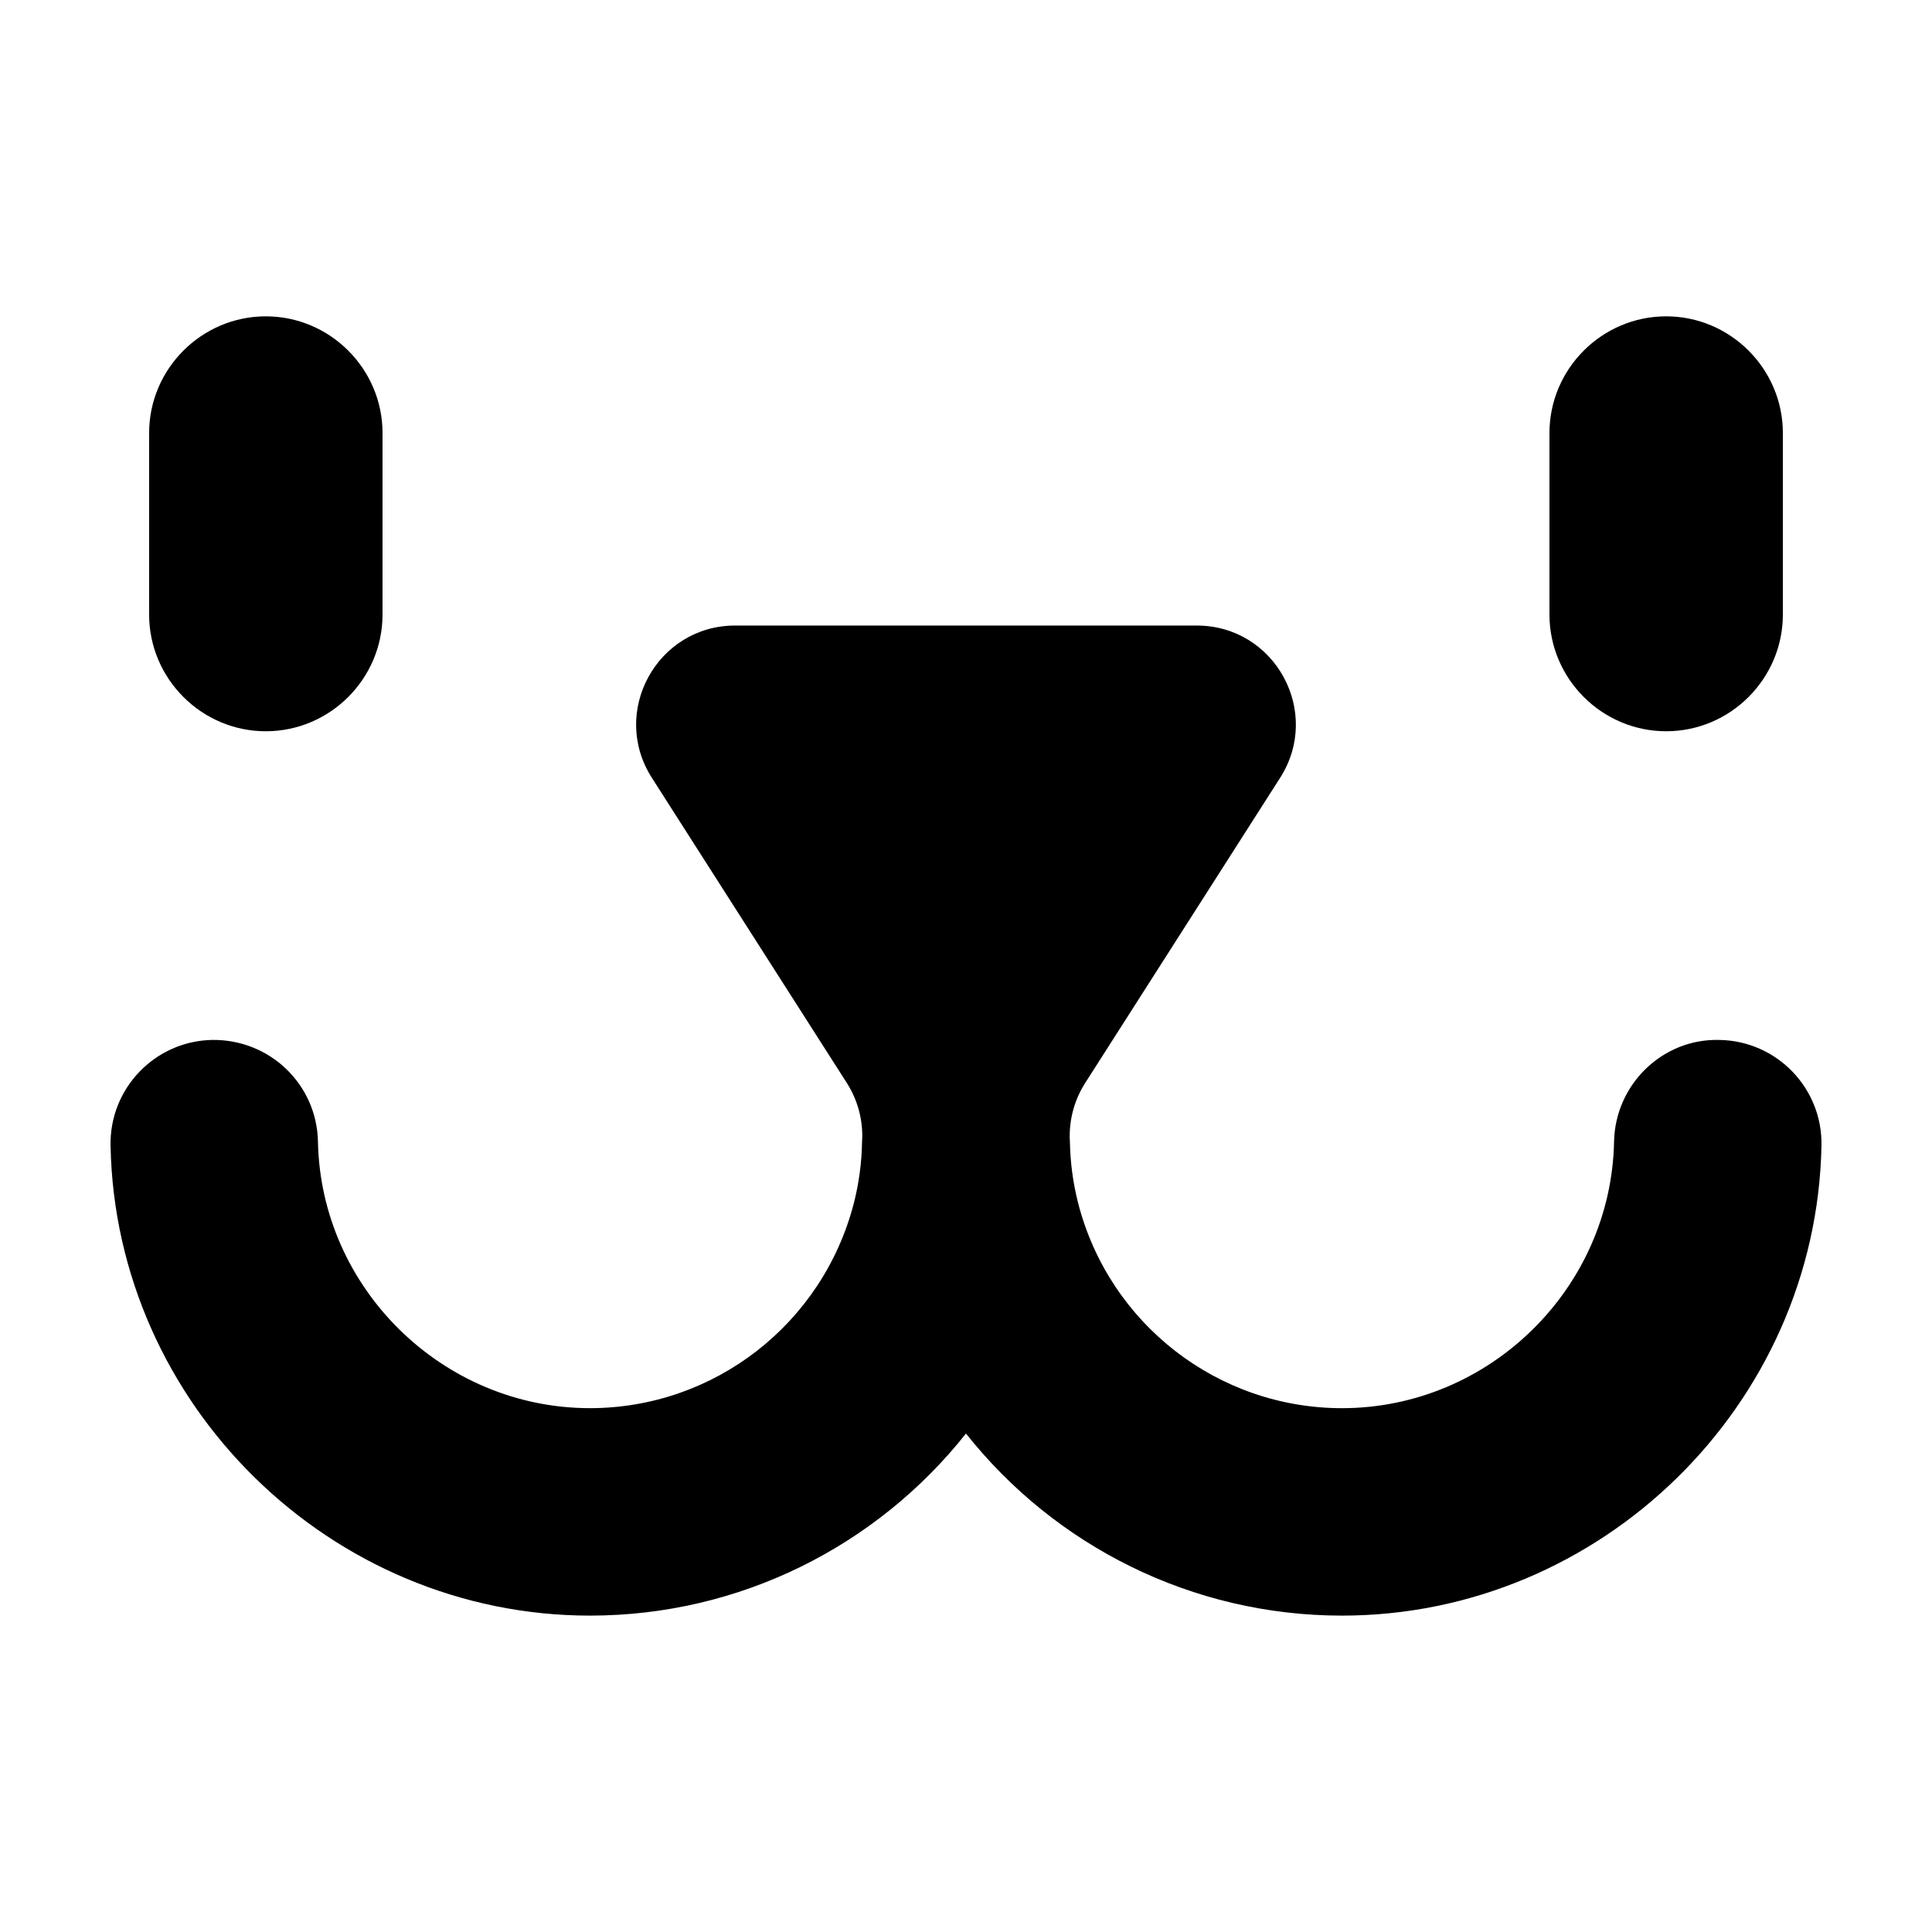 <?xml version="1.0" encoding="UTF-8"?>
<!-- Uploaded to: ICON Repo, www.iconrepo.com, Generator: ICON Repo Mixer Tools -->
<svg fill="#000000" width="800px" height="800px" version="1.1" viewBox="144 144 512 512" xmlns="http://www.w3.org/2000/svg">
 <g>
  <path d="m599.77 419.6c-15.113-0.488-27.727 11.758-28.027 26.945-0.766 38.949-33.109 70.637-72.105 70.637-32.898 0-61.645-22.328-69.902-54.27-1.359-5.316-2.102-10.793-2.195-16.281-0.004-0.414-0.035-0.828-0.066-1.238 0-0.121 0.012-0.242 0.012-0.367v-0.004c0-4.969 1.422-9.836 4.098-14.02l51.672-80.887c11.148-17.453-1.387-40.336-22.098-40.336l-122.32-0.004c-20.711 0-33.246 22.883-22.098 40.336l51.676 80.887c2.676 4.188 4.098 9.055 4.098 14.027v0.145c-0.035 0.492-0.055 0.988-0.066 1.48-0.082 5.453-0.82 10.926-2.176 16.223-8.262 31.977-37.012 54.305-69.918 54.305-38.984 0-71.336-31.691-72.094-70.641-0.301-15.184-12.777-27.137-28.027-26.945-15.176 0.297-27.242 12.848-26.938 28.023 1.352 68.668 58.352 124.54 127.06 124.54 39.754 0 76.055-18.48 99.637-48.254 23.578 29.766 59.883 48.254 99.648 48.254 68.715 0 125.72-55.867 127.07-124.54 0.301-15.172-11.766-27.719-26.941-28.016z"/>
  <path d="m183.52 258.76v48.105c0 17.008 13.914 30.926 30.926 30.926 17.008 0 30.926-13.914 30.926-30.926v-48.105c0-17.008-13.914-30.926-30.926-30.926s-30.926 13.914-30.926 30.926z"/>
  <path d="m585.55 337.79c17.008 0 30.926-13.914 30.926-30.926v-48.105c0-17.008-13.914-30.926-30.926-30.926-17.008 0-30.926 13.914-30.926 30.926v48.105c0 17.008 13.918 30.926 30.926 30.926z"/>
 </g>
</svg>